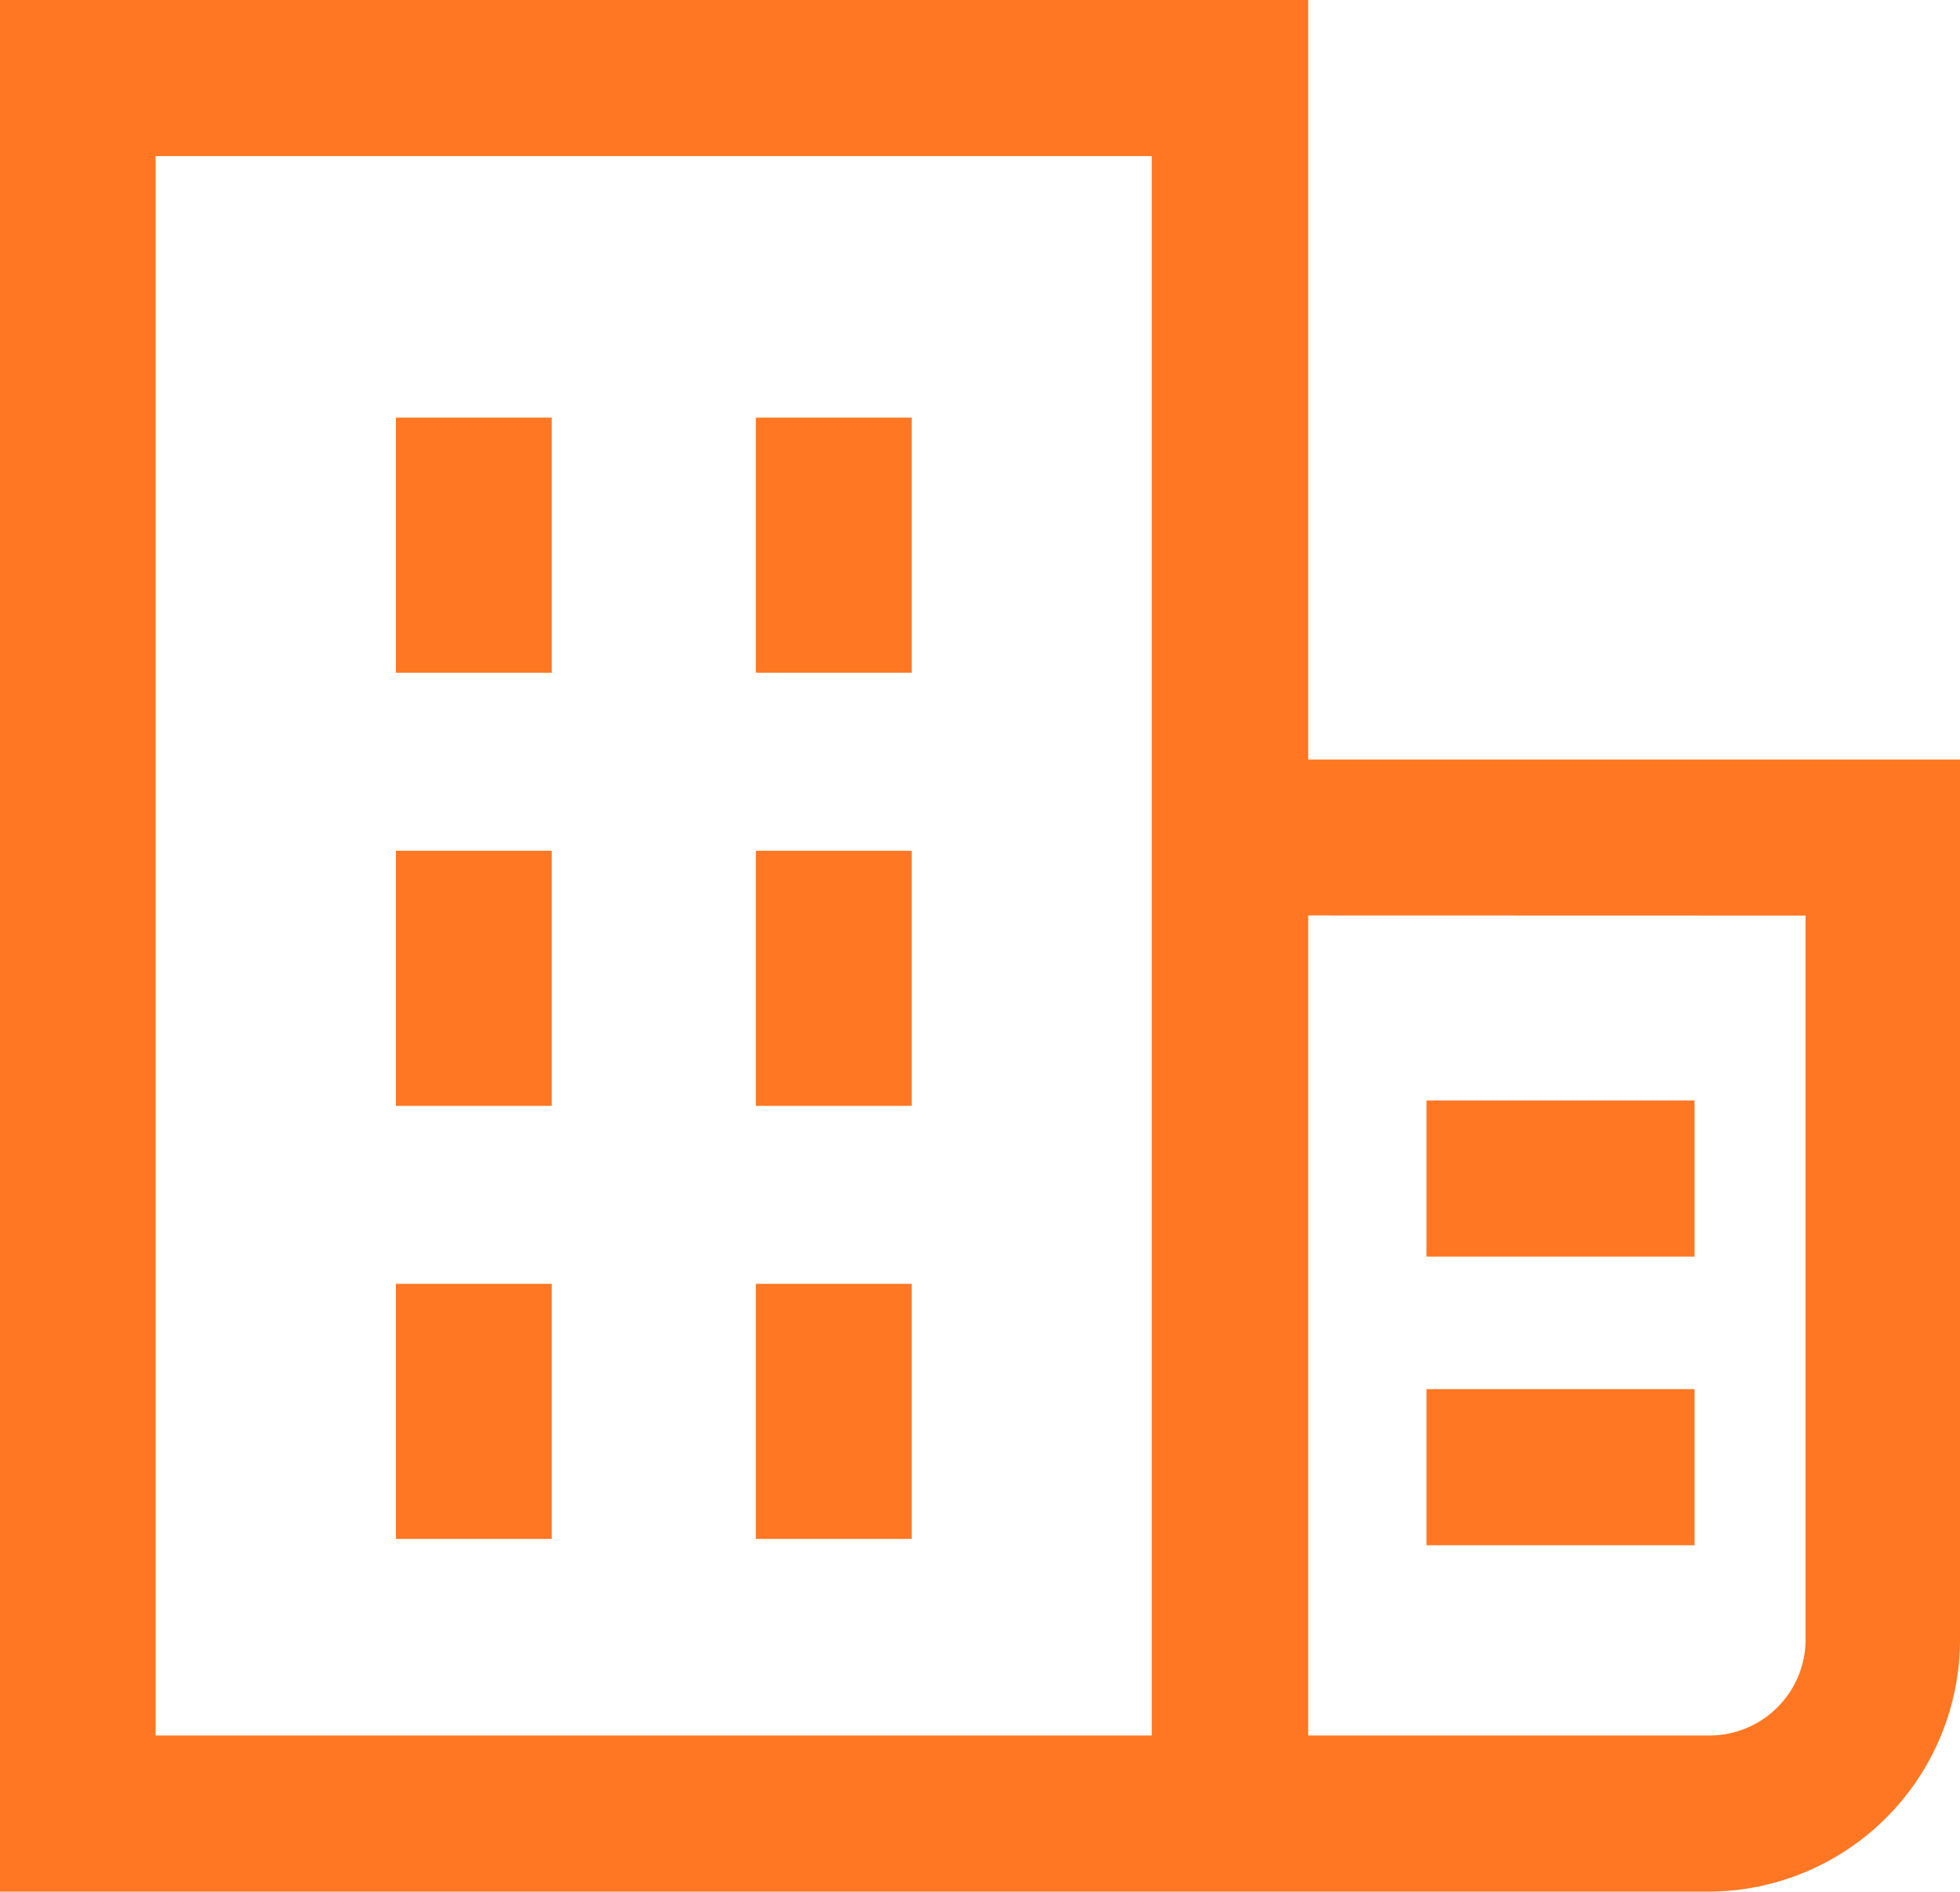<svg xmlns="http://www.w3.org/2000/svg" width="51" height="49.216" viewBox="0 0 51 49.216">
  <g id="icon-strategic-location" transform="translate(0.5 0.5)">
    <g id="Group_7967" data-name="Group 7967" transform="translate(0 0)">
      <rect id="Rectangle_877" data-name="Rectangle 877" width="3.054" height="5.637" transform="translate(10.302 22.135)" fill="#f72" stroke="#f72" stroke-width="1"/>
      <rect id="Rectangle_878" data-name="Rectangle 878" width="3.054" height="5.637" transform="translate(10.302 33.402)" fill="#f72" stroke="#f72" stroke-width="1"/>
      <rect id="Rectangle_879" data-name="Rectangle 879" width="3.054" height="5.637" transform="translate(10.302 10.865)" fill="#f72" stroke="#f72" stroke-width="1"/>
      <rect id="Rectangle_880" data-name="Rectangle 880" width="3.054" height="5.637" transform="translate(19.668 33.402)" fill="#f72" stroke="#f72" stroke-width="1"/>
      <rect id="Rectangle_881" data-name="Rectangle 881" width="3.054" height="5.637" transform="translate(19.668 22.135)" fill="#f72" stroke="#f72" stroke-width="1"/>
      <rect id="Rectangle_882" data-name="Rectangle 882" width="3.054" height="5.637" transform="translate(19.668 10.865)" fill="#f72" stroke="#f72" stroke-width="1"/>
      <rect id="Rectangle_883" data-name="Rectangle 883" width="5.975" height="3.062" transform="translate(37.118 28.632)" fill="#f72" stroke="#f72" stroke-width="1"/>
      <rect id="Rectangle_884" data-name="Rectangle 884" width="5.975" height="3.062" transform="translate(37.118 36.142)" fill="#f72" stroke="#f72" stroke-width="1"/>
      <path id="Path_72311" data-name="Path 72311" d="M35.8,53.216H46.733a6.059,6.059,0,0,0,6.027-6.063V24.761H35.8V5H2.76V53.216ZM49.742,27.822V47.153a3,3,0,0,1-2.993,3H35.8V27.818ZM5.81,50.154V8.062H32.73V50.154Z" transform="translate(-2.76 -5)" fill="#f72" stroke="#f72" stroke-width="1"/>
    </g>
  </g>
</svg>
